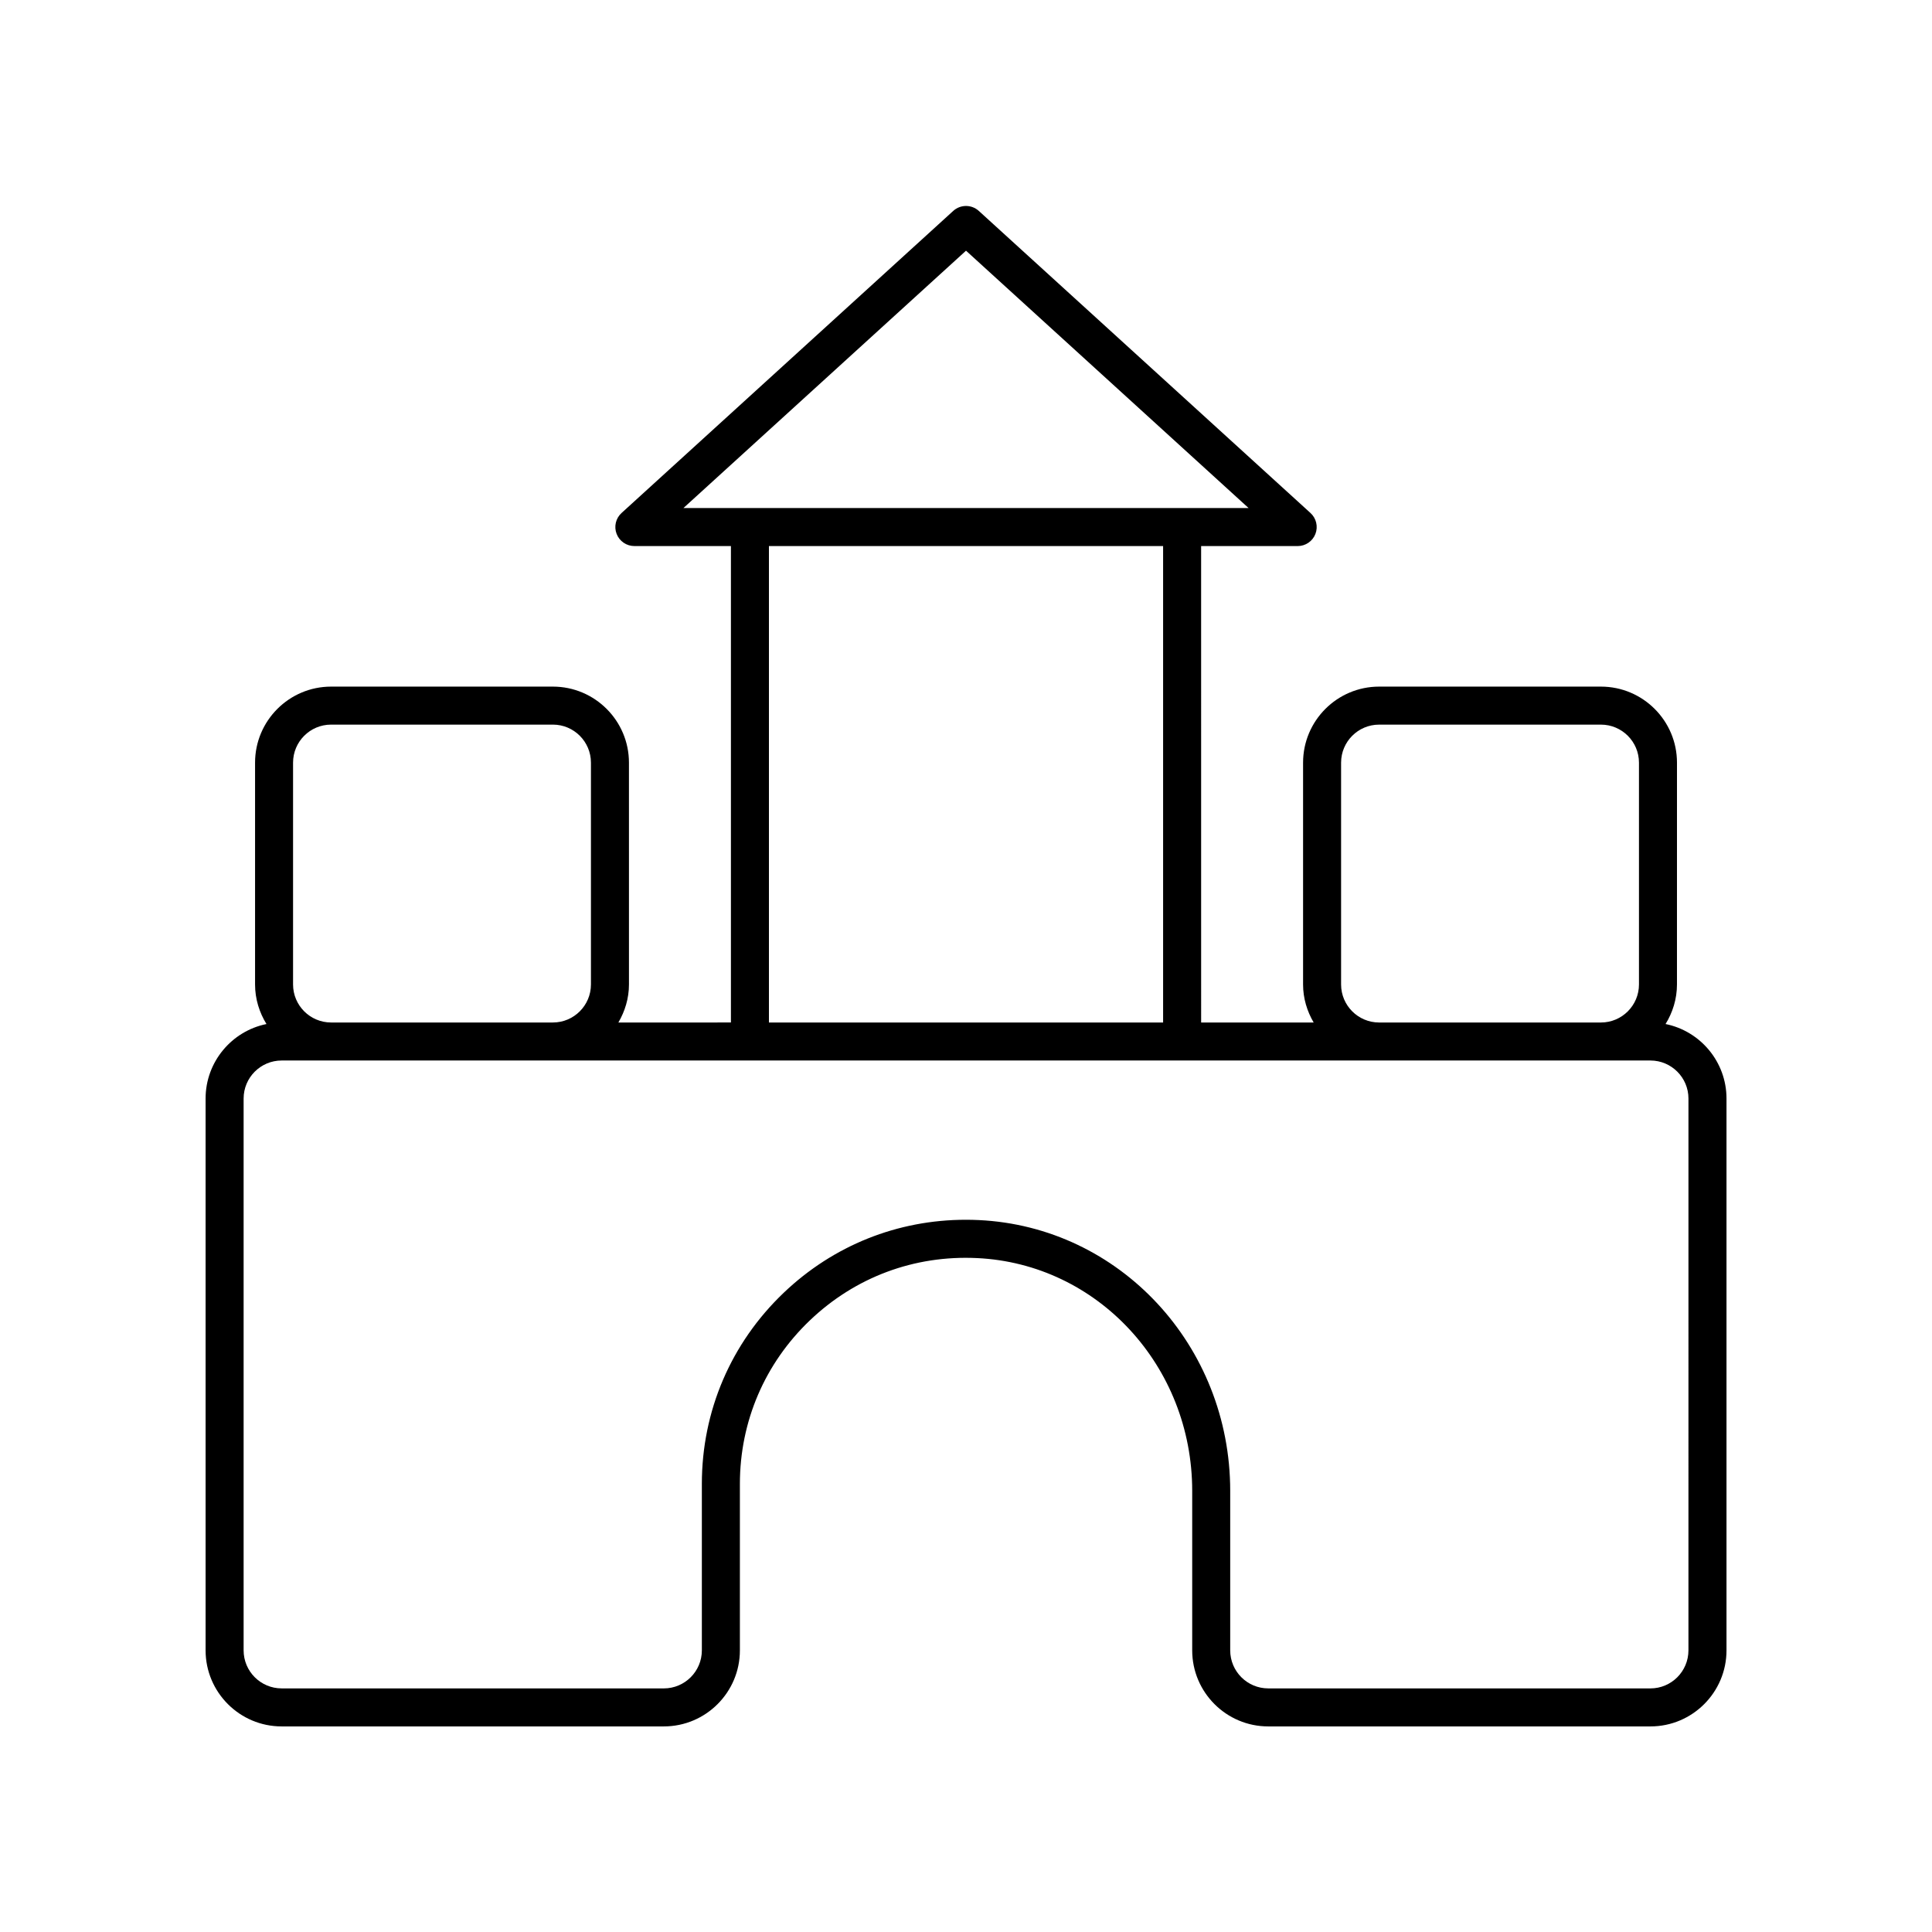 <?xml version="1.0" encoding="UTF-8"?>
<!-- Uploaded to: SVG Repo, www.svgrepo.com, Generator: SVG Repo Mixer Tools -->
<svg fill="#000000" width="800px" height="800px" version="1.1" viewBox="144 144 512 512" xmlns="http://www.w3.org/2000/svg">
 <path d="m585.39 415.38c1.883-3.062 3.023-6.633 3.023-10.484l0.004-58.785c0-11.113-9.039-20.152-20.152-20.152h-58.785c-11.113 0-20.152 9.039-20.152 20.152v58.785c0 3.688 1.066 7.102 2.805 10.078h-29.82l-0.004-126.26h25.59c2.082 0 3.949-1.277 4.699-3.219 0.75-1.938 0.23-4.144-1.305-5.543l-87.898-80.055c-1.922-1.75-4.859-1.75-6.785 0l-87.895 80.051c-1.539 1.398-2.055 3.606-1.305 5.543 0.75 1.941 2.617 3.219 4.699 3.219h25.59v126.26l-29.824 0.004c1.734-2.977 2.805-6.391 2.805-10.078l-0.004-58.785c0-11.113-9.039-20.152-20.152-20.152h-58.781c-11.113 0-20.152 9.039-20.152 20.152v58.785c0 3.852 1.141 7.418 3.023 10.484-9.195 1.867-16.133 10.008-16.133 19.746v146.24c0 11.113 9.039 20.152 20.152 20.152h101.29c11.113 0 20.152-9.039 20.152-20.152v-44.102c0-16.543 6.594-31.949 18.57-43.371 11.965-11.414 27.609-17.285 44.27-16.488 31.977 1.504 57.027 28.609 57.027 61.699v42.262c0 11.113 9.039 20.152 20.152 20.152h101.29c11.113 0 20.152-9.039 20.152-20.152v-146.24c0-9.738-6.941-17.879-16.137-19.746zm-85.988-10.484v-58.785c0-5.559 4.519-10.078 10.078-10.078h58.785c5.559 0 10.078 4.519 10.078 10.078v58.785c0 5.559-4.519 10.078-10.078 10.078h-58.785c-5.559 0-10.078-4.519-10.078-10.078zm-99.398-194.46 74.883 68.199h-149.77zm-52.23 78.277h104.46v126.26h-104.46zm-126.11 57.395c0-5.559 4.519-10.078 10.078-10.078h58.785c5.559 0 10.078 4.519 10.078 10.078v58.785c0 5.559-4.519 10.078-10.078 10.078h-58.785c-5.559 0-10.078-4.519-10.078-10.078zm369.79 235.26c0 5.559-4.519 10.078-10.078 10.078l-101.28-0.004c-5.559 0-10.078-4.519-10.078-10.078v-42.266c0-38.48-29.266-70.004-66.633-71.766-1.145-0.055-2.281-0.082-3.422-0.082-18.09 0-35.121 6.801-48.273 19.348-13.988 13.344-21.691 31.336-21.691 50.66v44.109c0 5.559-4.519 10.078-10.078 10.078l-101.28-0.004c-5.559 0-10.078-4.519-10.078-10.078v-146.24c0-5.559 4.519-10.078 10.078-10.078h362.74c5.559 0 10.078 4.519 10.078 10.078z"/>
</svg>